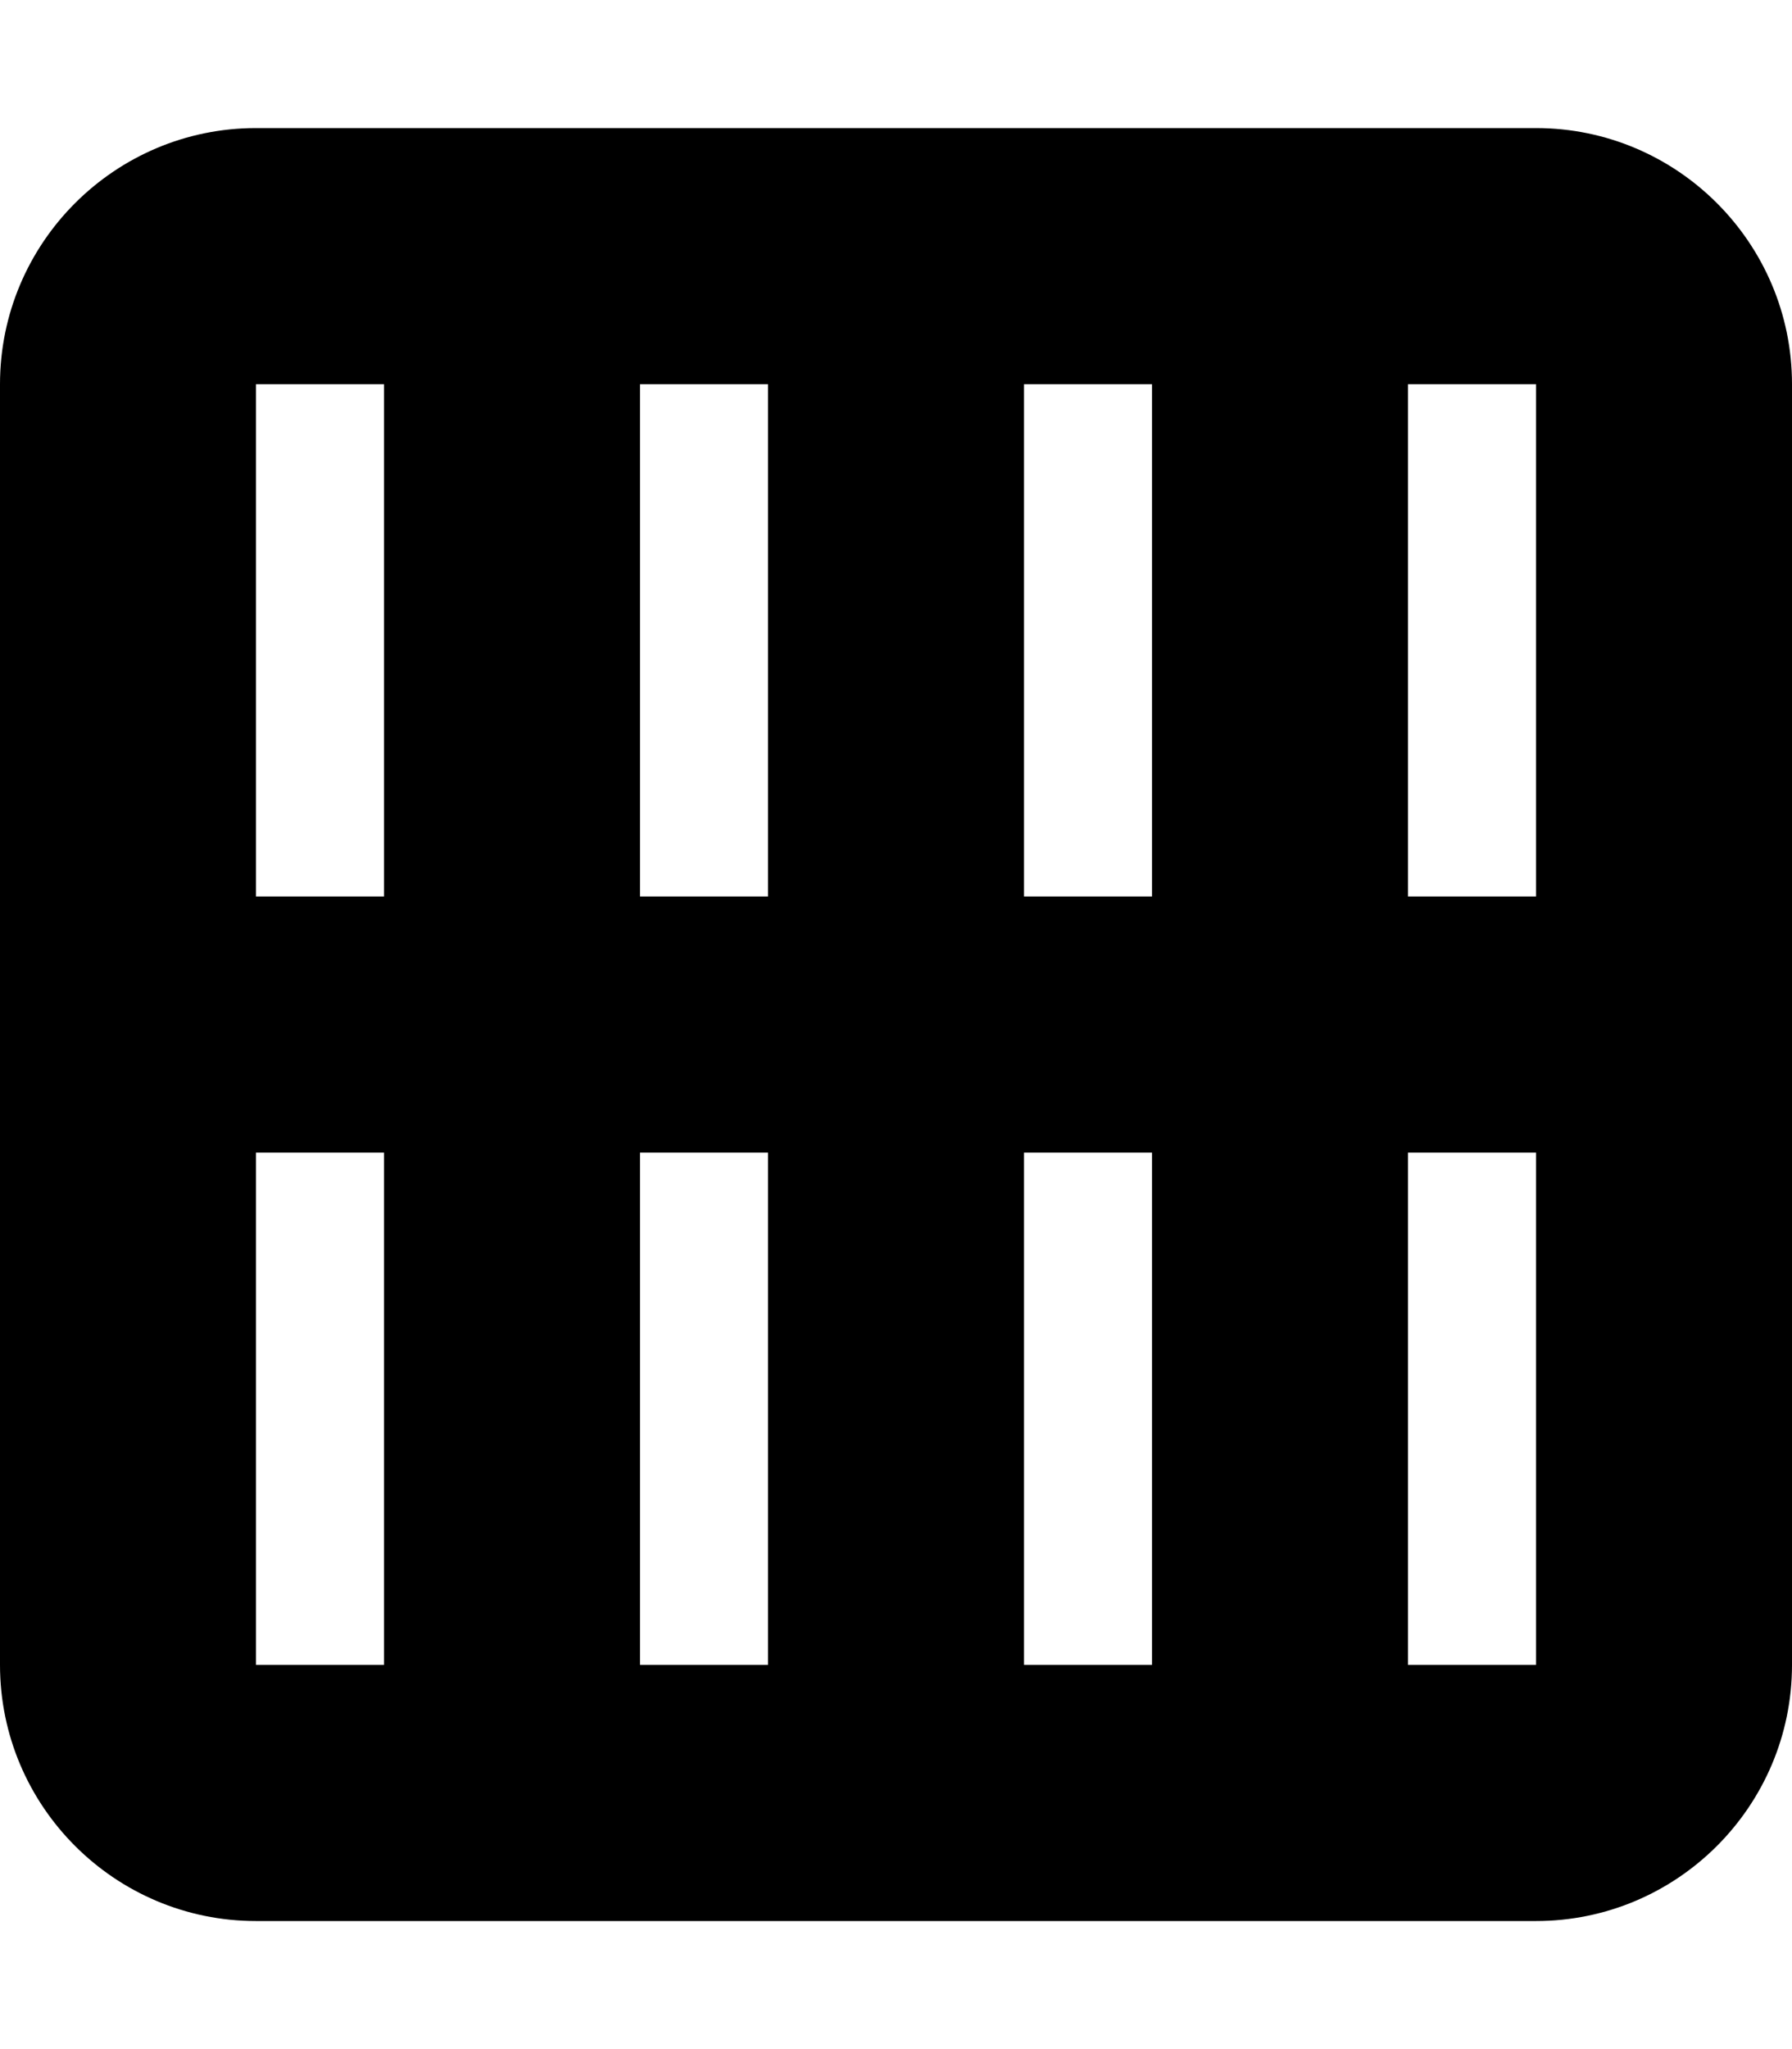 <svg xmlns="http://www.w3.org/2000/svg" viewBox="0 0 448 512"><!--! Font Awesome Pro 6.7.1 by @fontawesome - https://fontawesome.com License - https://fontawesome.com/license (Commercial License) Copyright 2024 Fonticons, Inc. --><path d="M64 32C28.7 32 0 60.7 0 96L0 256 0 416c0 35.3 28.7 64 64 64l64 0 96 0 96 0 64 0c35.3 0 64-28.7 64-64l0-160 0-160c0-35.3-28.7-64-64-64l-64 0-96 0-96 0L64 32zm0 64l32 0 0 128-32 0L64 96zm0 192l32 0 0 128-32 0 0-128zm96 128l0-128 32 0 0 128-32 0zm96 0l0-128 32 0 0 128-32 0zm96 0l0-128 32 0 0 128-32 0zm32-192l-32 0 0-128 32 0 0 128zM288 96l0 128-32 0 0-128 32 0zm-96 0l0 128-32 0 0-128 32 0z"/></svg>